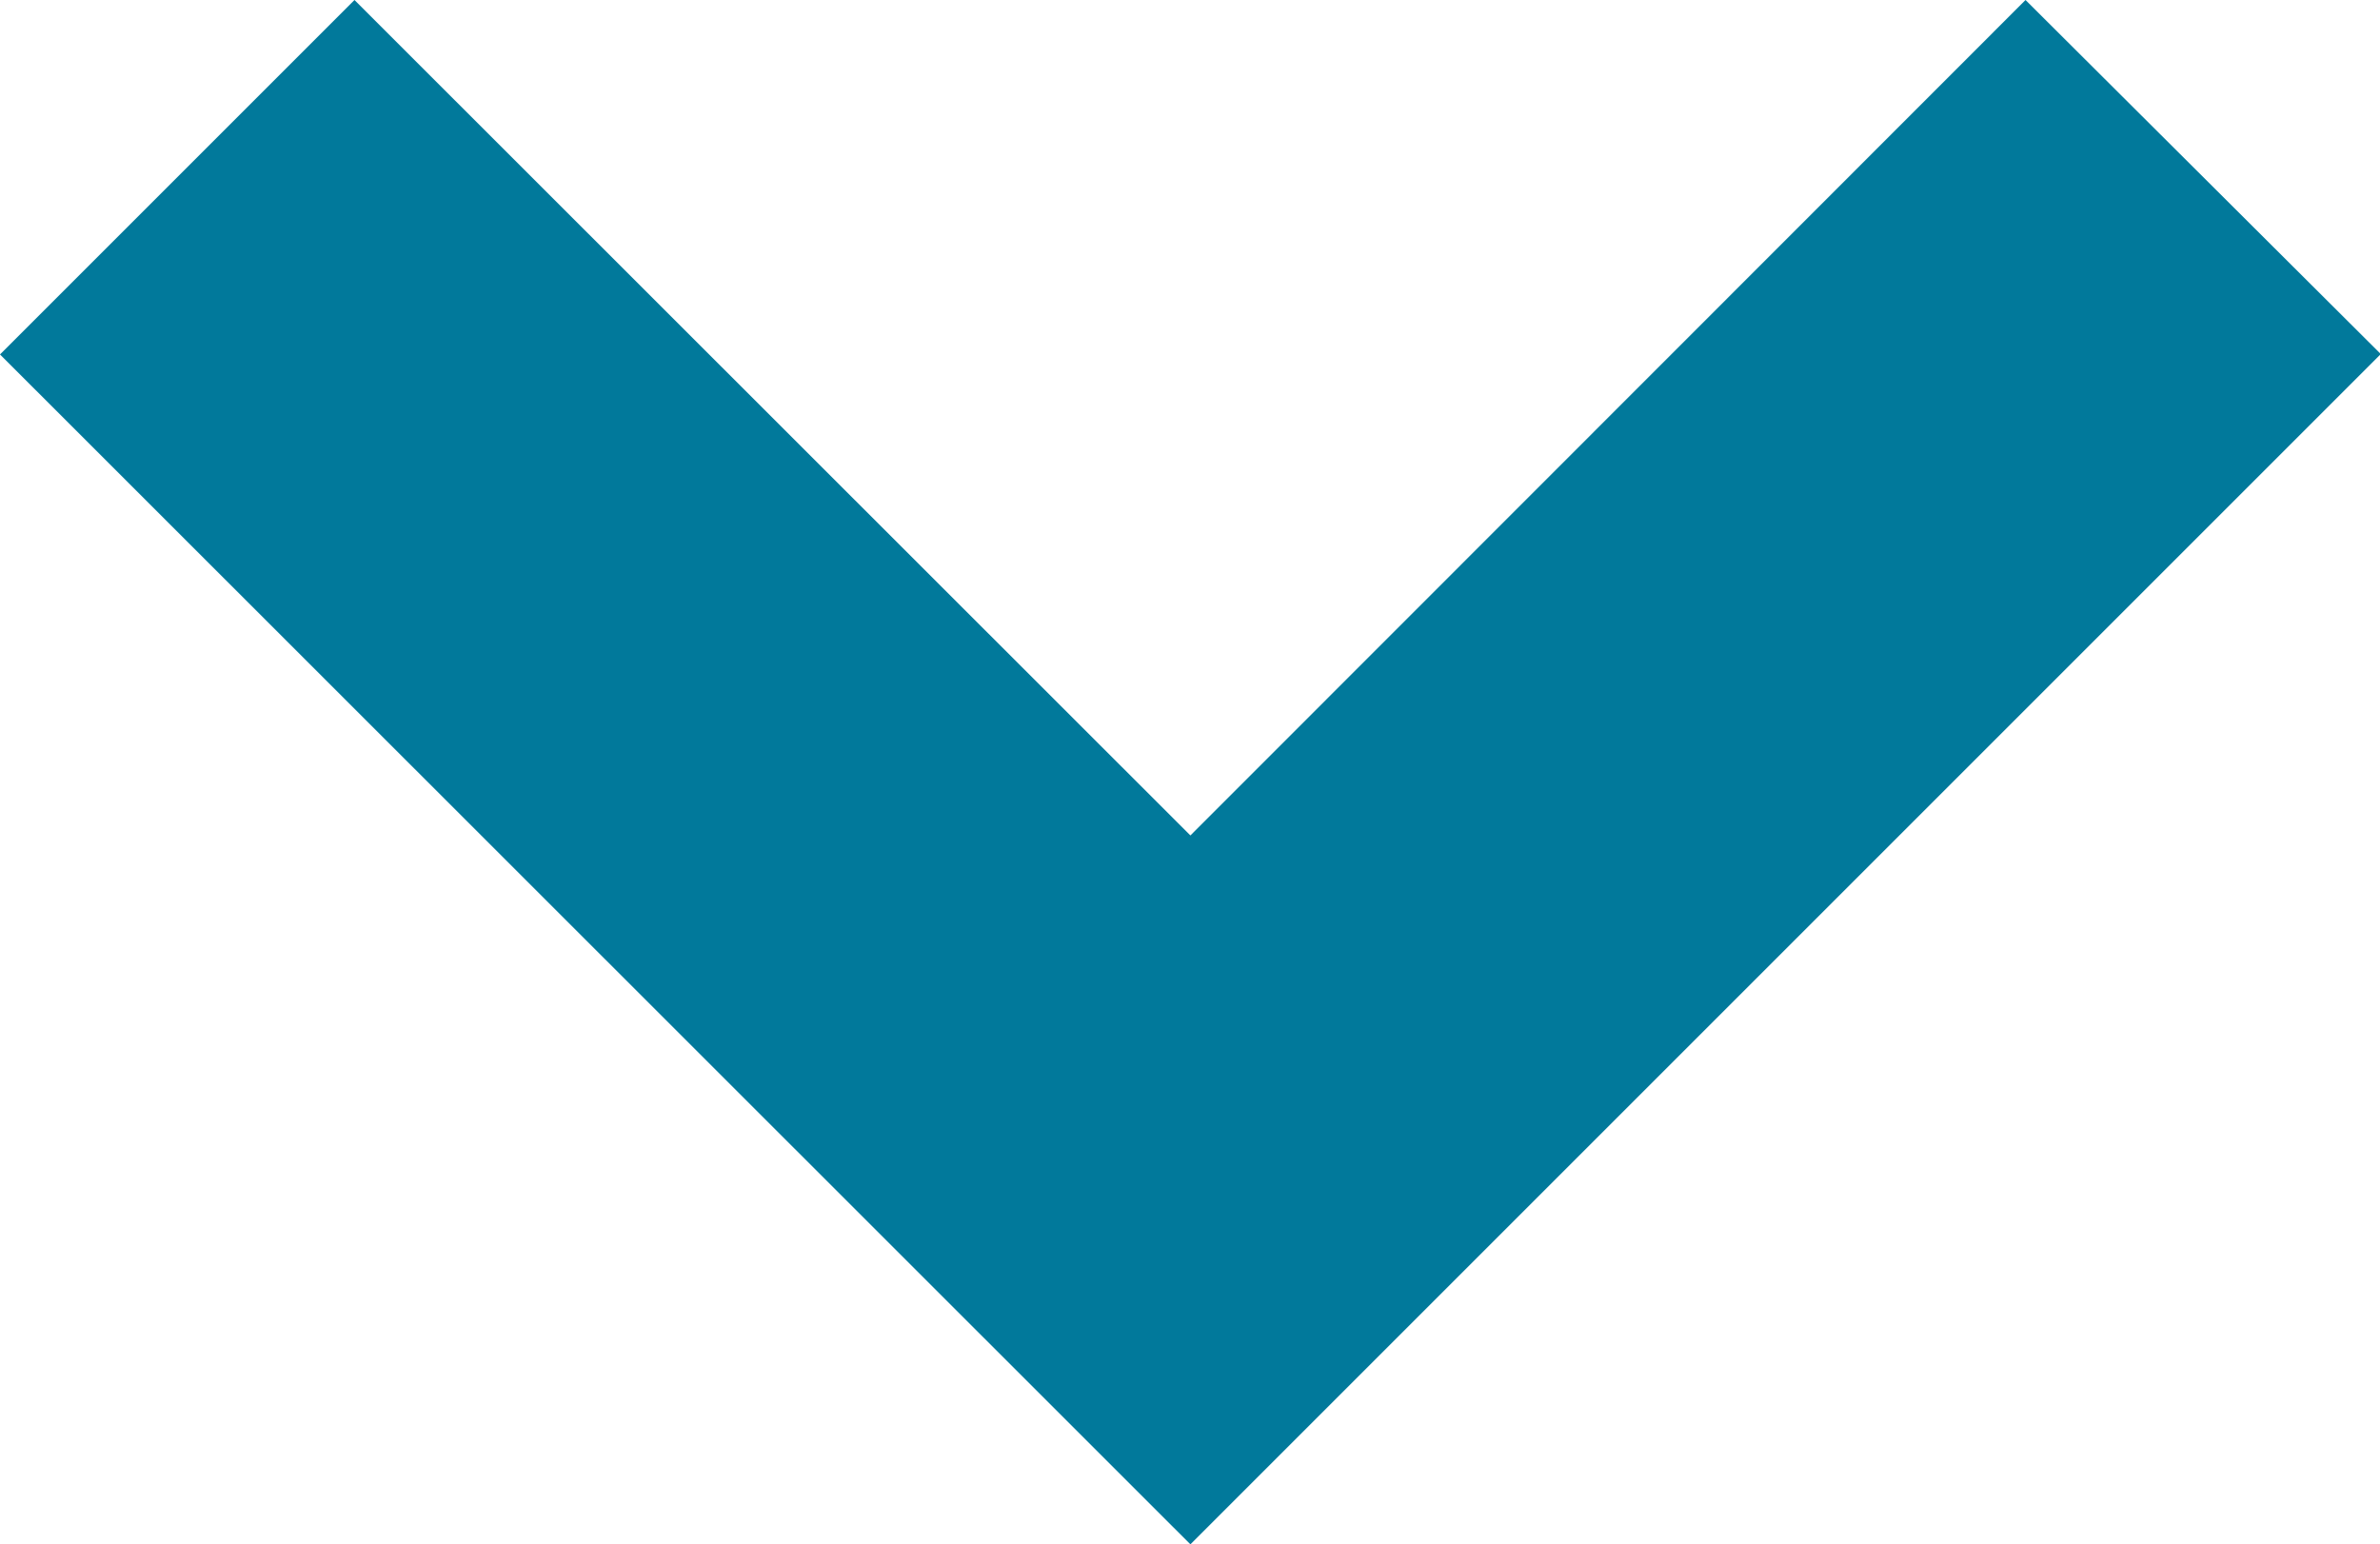 <svg xmlns="http://www.w3.org/2000/svg" width="17.994" height="11.677" viewBox="0 0 17.994 11.677">
  <path id="Path_25287" data-name="Path 25287" d="M9,11.677l9-9L15.314,0,9,6.317,2.68,0,0,2.68Z" fill="#01799b"/>
</svg>
